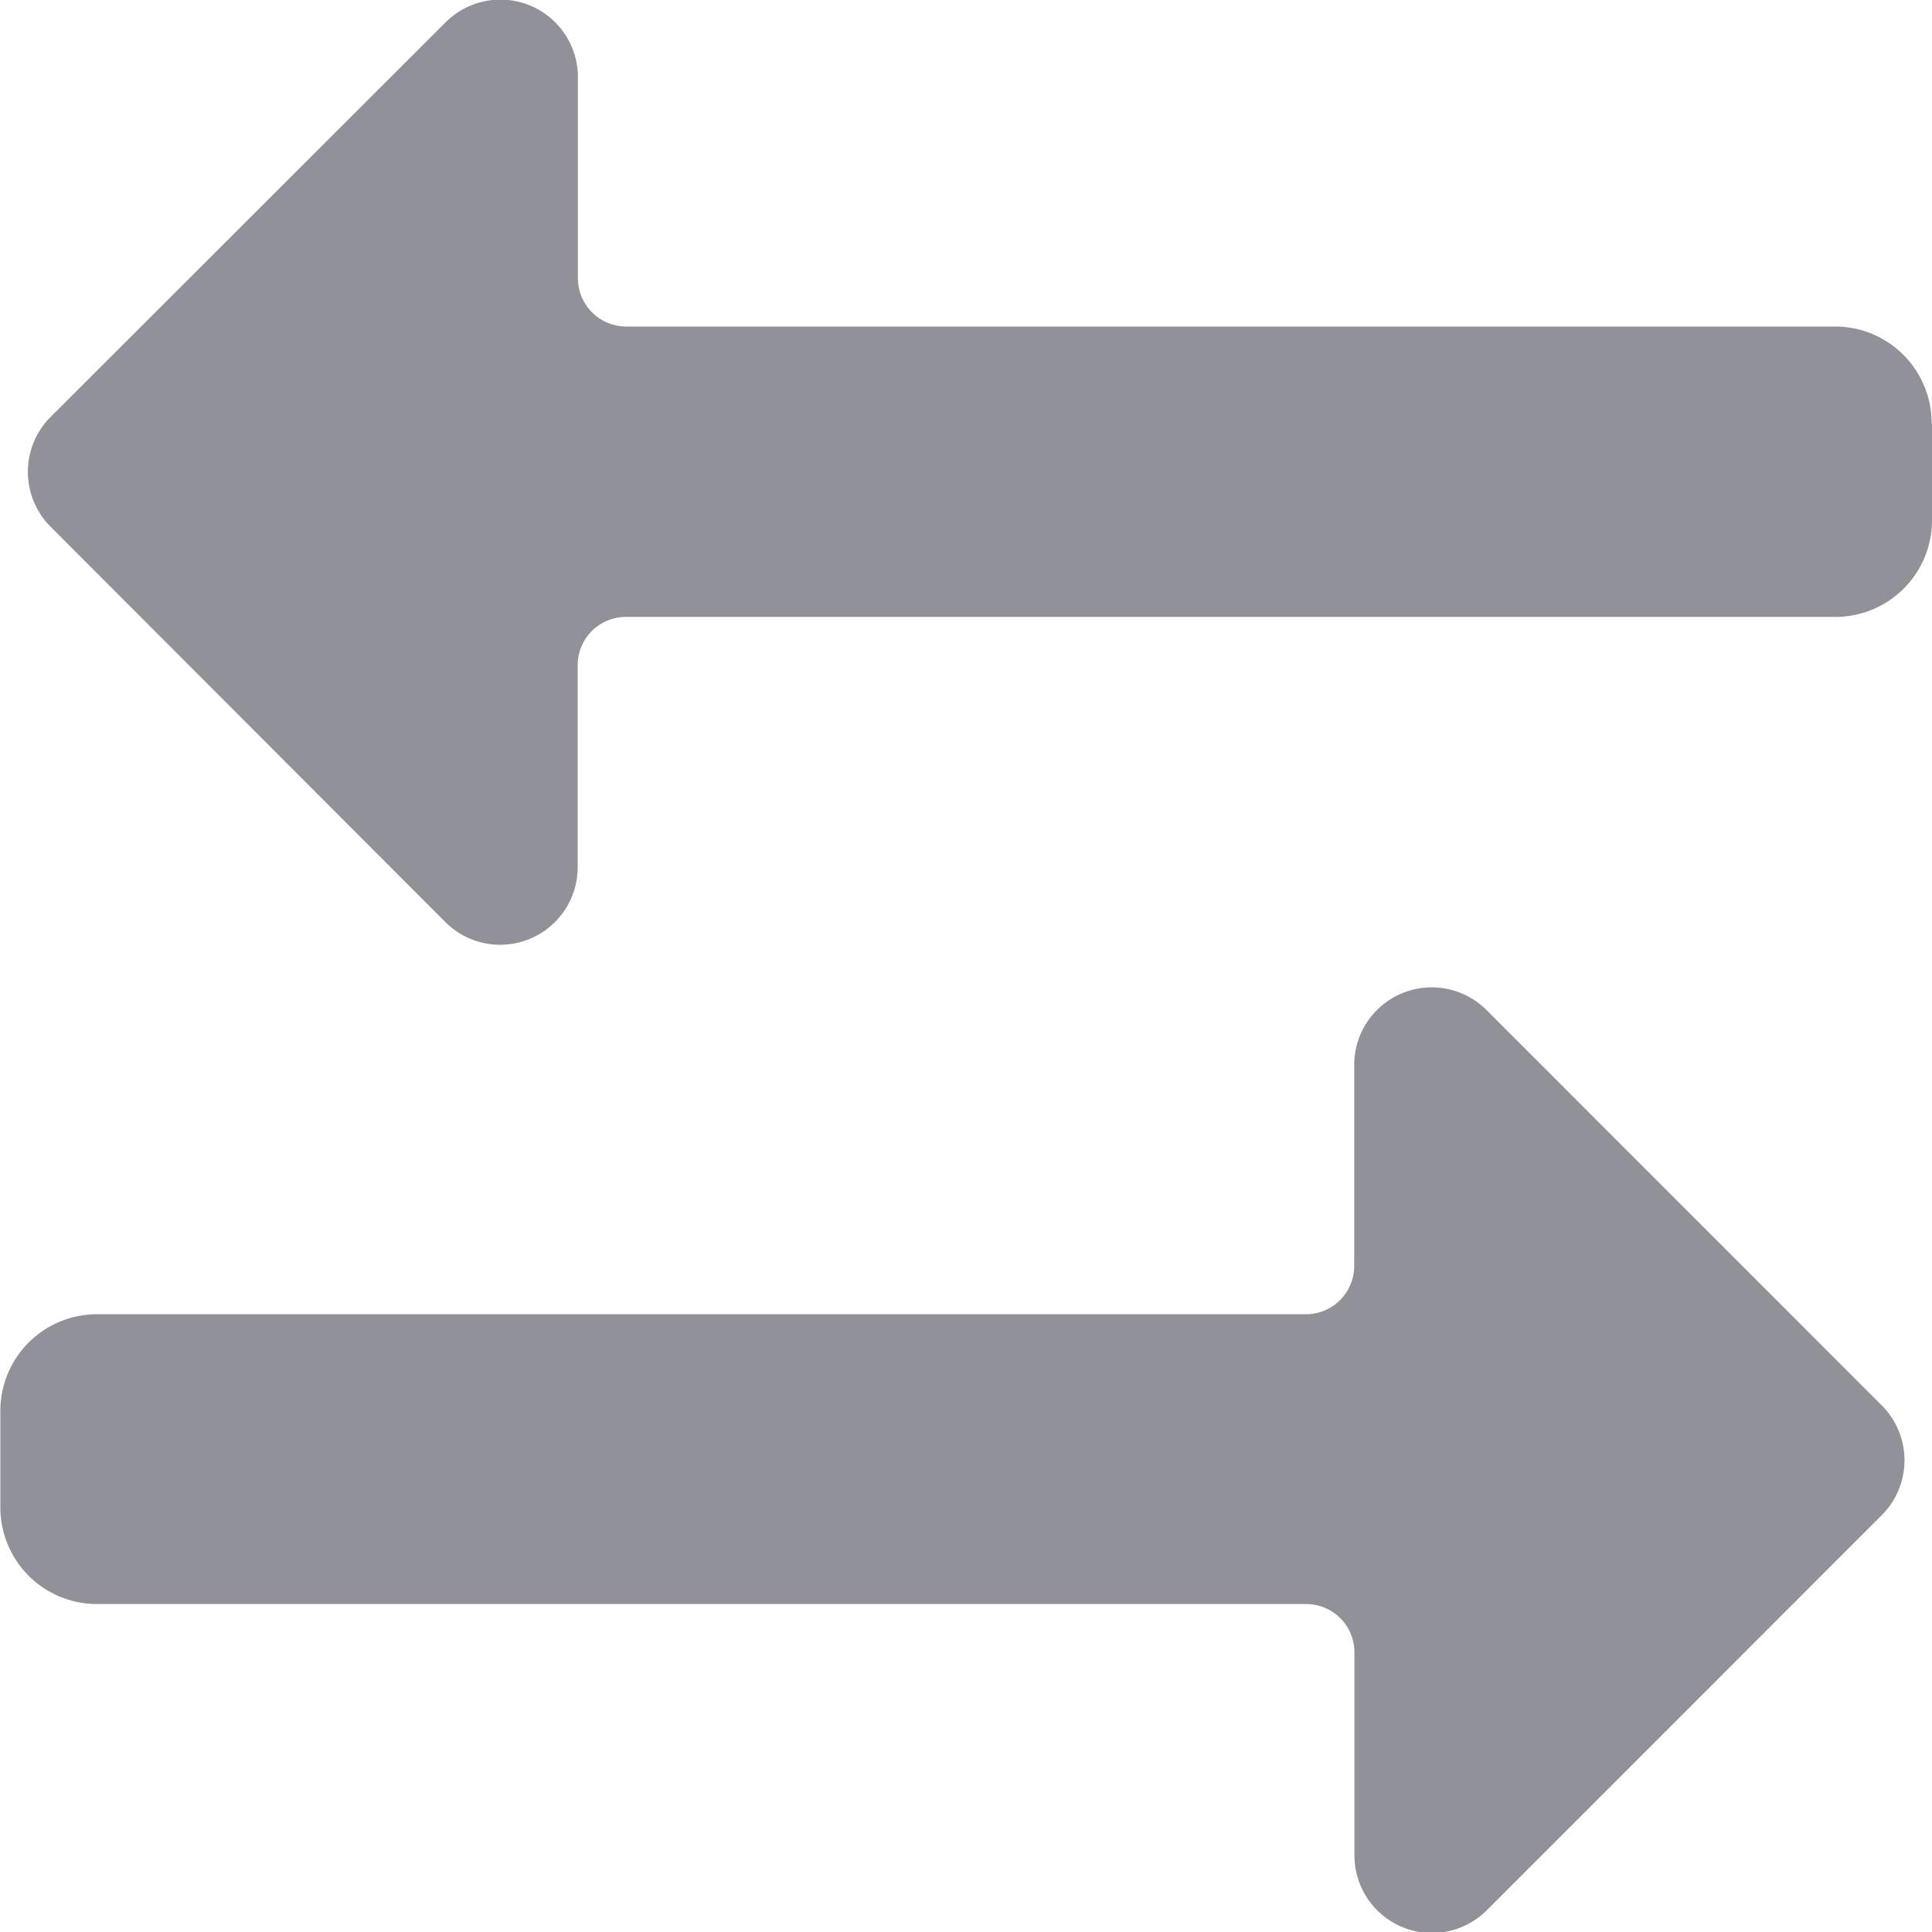 <svg xmlns="http://www.w3.org/2000/svg" width="16" height="16"><path fill="#919199" d="M16 3.509v.8a.8.8 0 0 1-.8.8H5.184a.4.4 0 0 0-.4.4v1.669a.642.642 0 0 1-1.1.454L.419 4.362a.643.643 0 0 1 0-.909L3.686.189a.642.642 0 0 1 1.1.454v1.661a.4.4 0 0 0 .4.4h10.011a.8.8 0 0 1 .8.8Zm-3.685 4.86a.642.642 0 0 0-1.1.454v1.661a.4.4 0 0 1-.4.4H.803a.8.8 0 0 0-.8.8v.8a.8.8 0 0 0 .8.8h10.014a.4.4 0 0 1 .4.4v1.678a.642.642 0 0 0 1.1.454l3.267-3.268a.643.643 0 0 0 0-.909Z" data-name="9f8e765afedd47ec9e49cea83c37dfea"/></svg>
